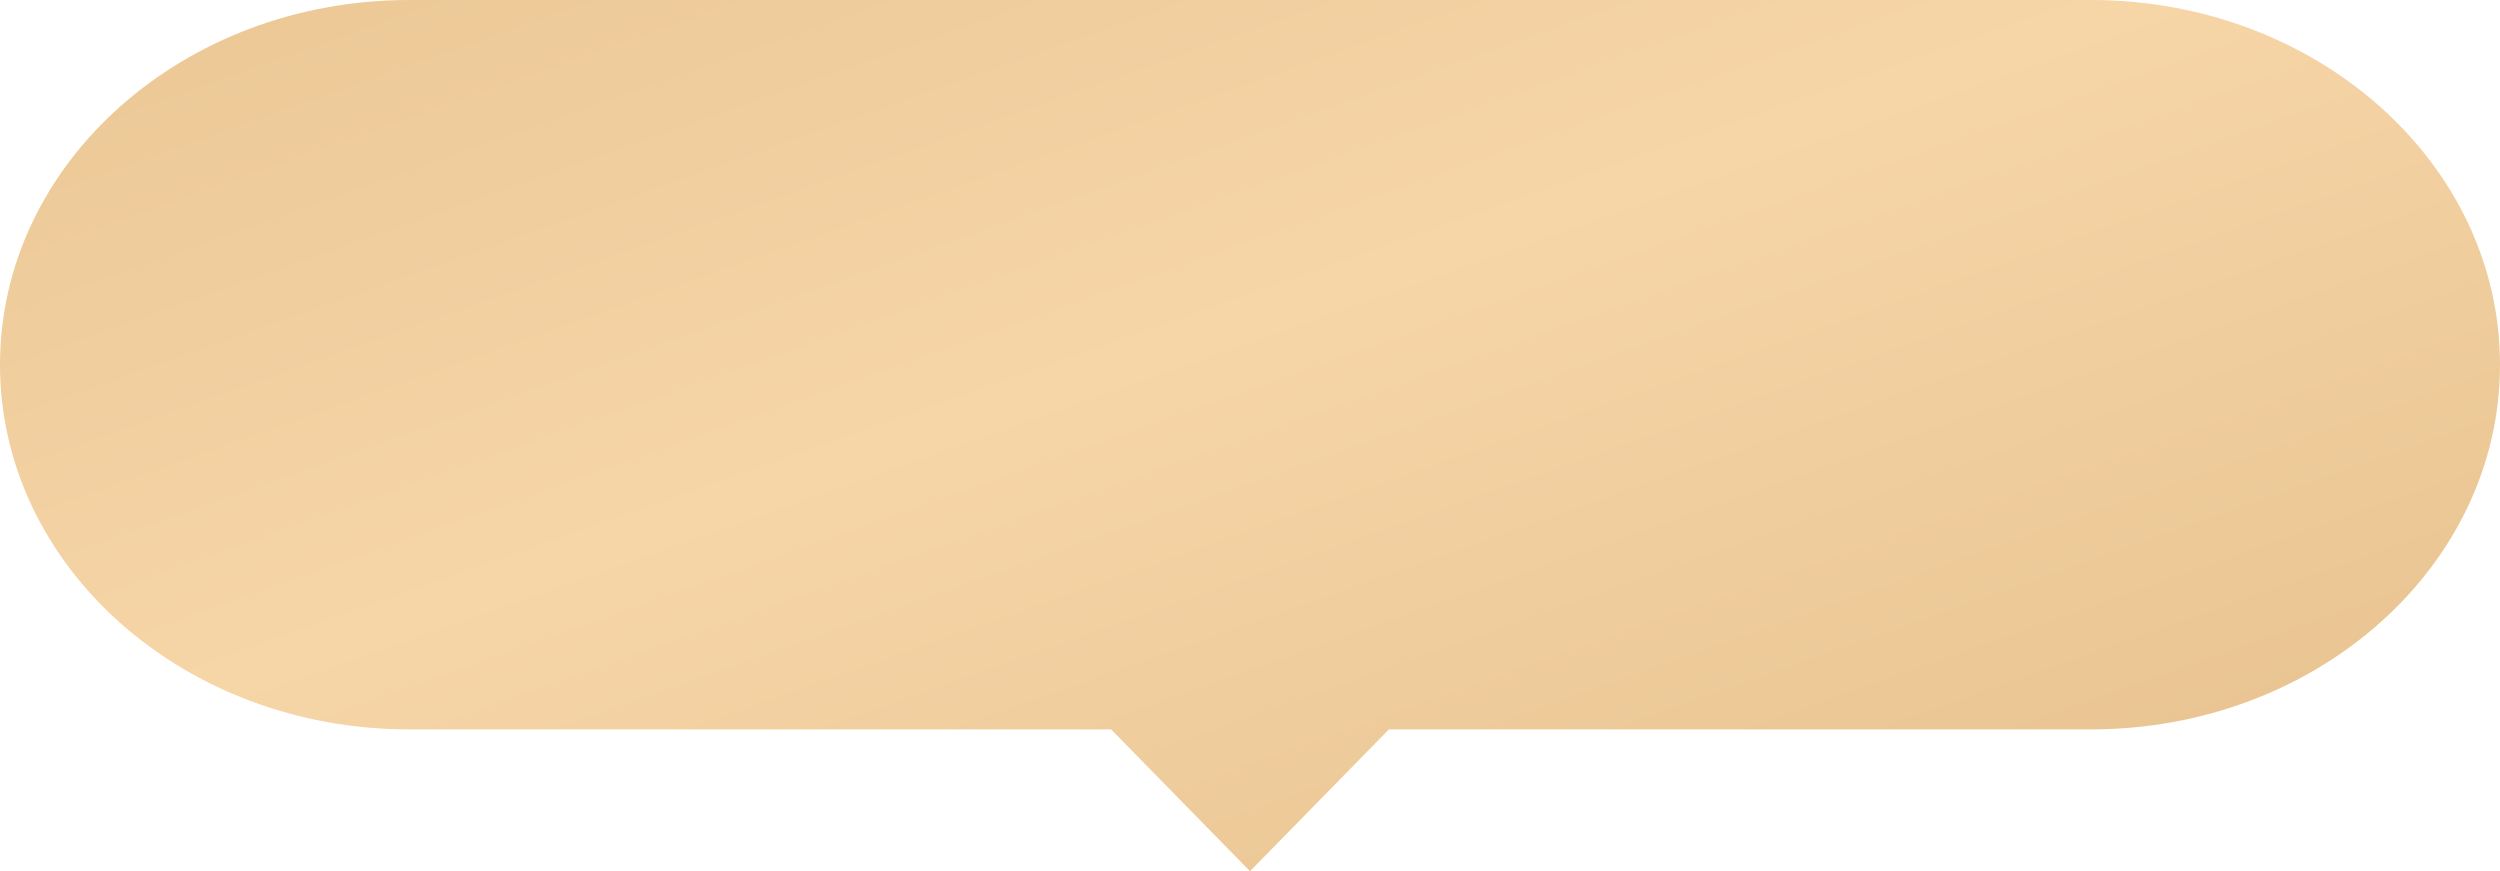 <?xml version="1.0" encoding="UTF-8"?> <svg xmlns="http://www.w3.org/2000/svg" width="66" height="23" viewBox="0 0 66 23" fill="none"> <path d="M10.8 0C4.835 0 0 4.311 0 9.628C0 14.945 4.835 19.256 10.8 19.256H29.333L33 23L36.667 19.256H55.2C61.165 19.256 66 14.945 66 9.628C66 4.311 61.165 0 55.2 0H10.8Z" fill="url(#paint0_linear_1057_478)"></path> <defs> <linearGradient id="paint0_linear_1057_478" x1="-37.4" y1="-8.242" x2="-12.695" y2="61.613" gradientUnits="userSpaceOnUse"> <stop stop-color="#DFB781"></stop> <stop offset="0.529" stop-color="#F6D5A7"></stop> <stop offset="1" stop-color="#DFB781"></stop> </linearGradient> </defs> </svg> 